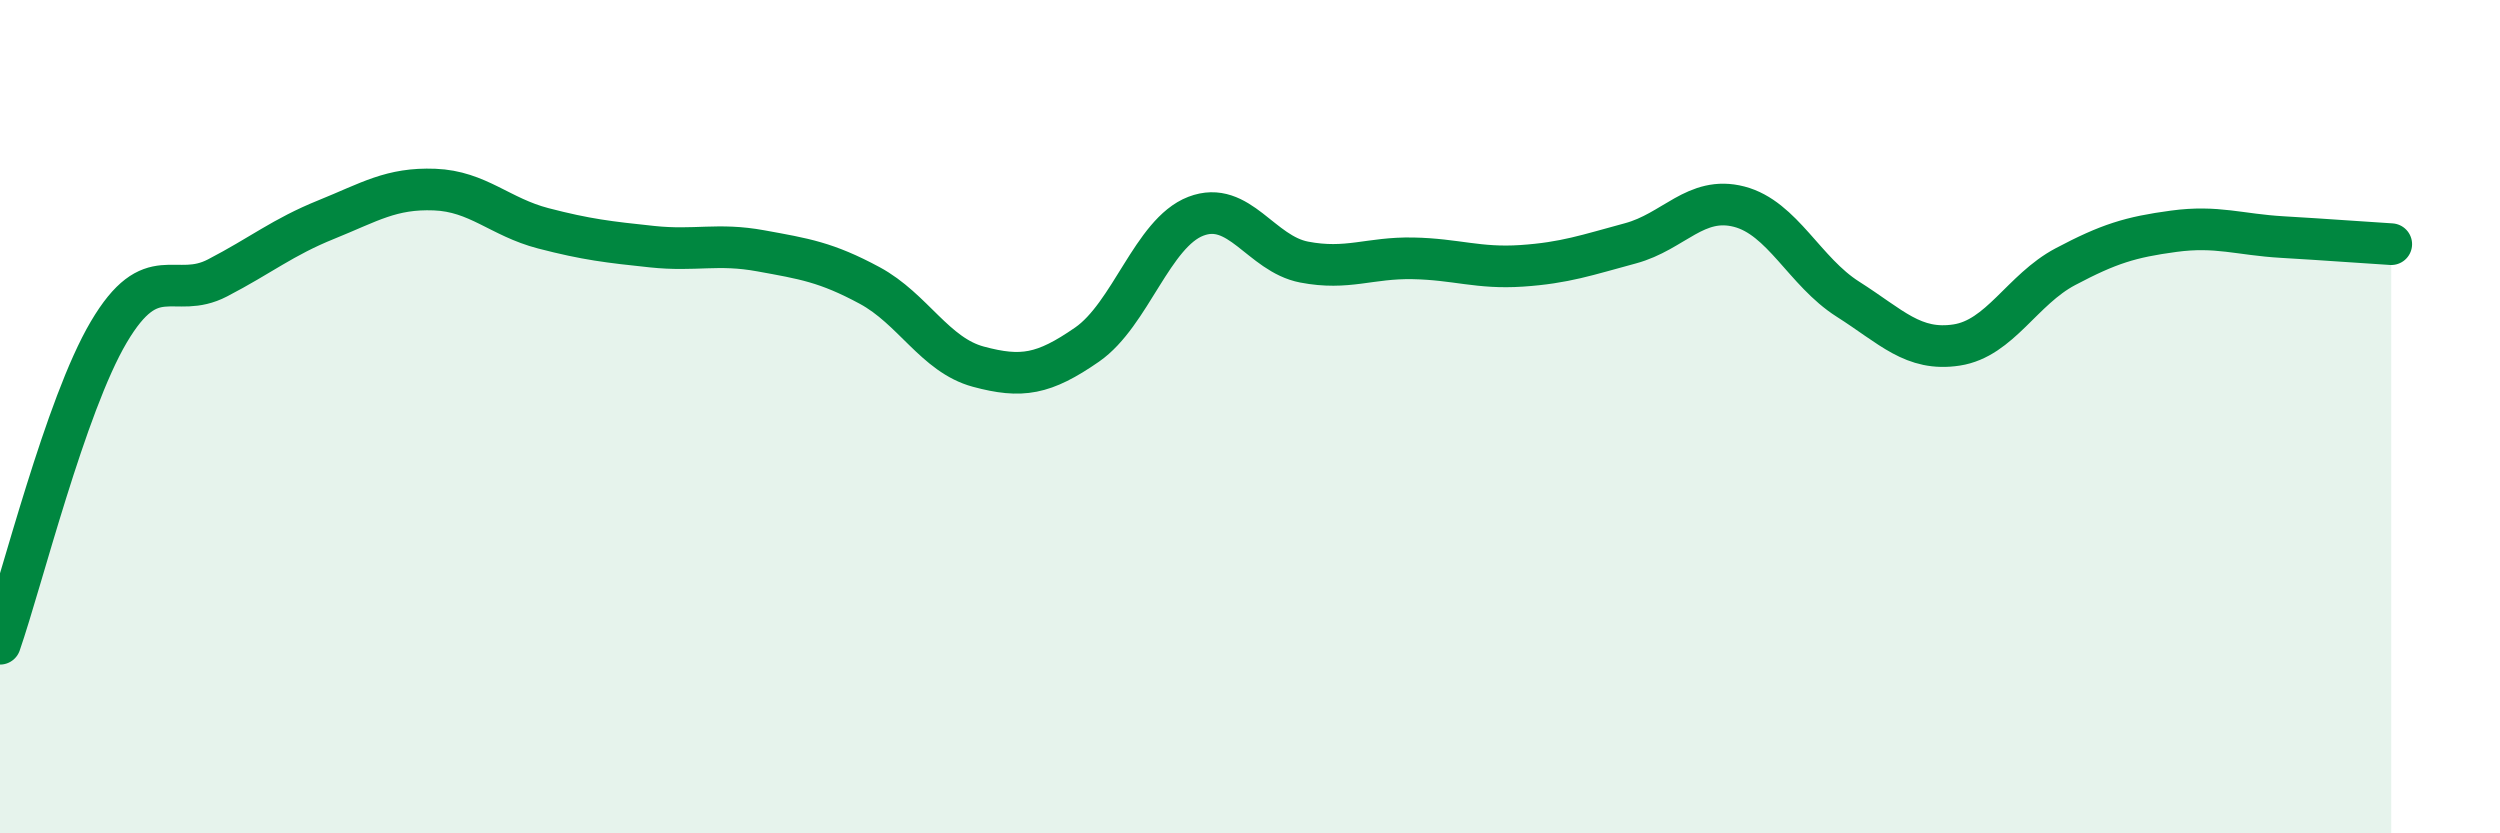 
    <svg width="60" height="20" viewBox="0 0 60 20" xmlns="http://www.w3.org/2000/svg">
      <path
        d="M 0,15.45 C 0.52,13.95 1.57,9.73 2.61,7.97 C 3.65,6.21 4.18,7.21 5.22,6.67 C 6.26,6.13 6.79,5.69 7.83,5.27 C 8.87,4.85 9.39,4.51 10.43,4.55 C 11.47,4.59 12,5.21 13.04,5.48 C 14.08,5.75 14.61,5.81 15.65,5.92 C 16.69,6.03 17.22,5.83 18.26,6.02 C 19.3,6.21 19.83,6.29 20.87,6.85 C 21.91,7.41 22.44,8.52 23.48,8.8 C 24.52,9.08 25.05,8.99 26.09,8.27 C 27.13,7.55 27.66,5.59 28.7,5.19 C 29.74,4.79 30.26,6.09 31.3,6.29 C 32.34,6.49 32.87,6.18 33.91,6.2 C 34.95,6.22 35.48,6.45 36.52,6.38 C 37.56,6.31 38.09,6.12 39.13,5.84 C 40.17,5.56 40.7,4.69 41.74,4.96 C 42.78,5.23 43.31,6.52 44.35,7.18 C 45.39,7.84 45.92,8.44 46.96,8.28 C 48,8.12 48.53,6.95 49.57,6.4 C 50.61,5.85 51.13,5.69 52.17,5.55 C 53.21,5.41 53.74,5.63 54.78,5.69 C 55.82,5.75 56.87,5.83 57.39,5.86L57.39 20L0 20Z"
        fill="#008740"
        opacity="0.1"
        stroke-linecap="round"
        stroke-linejoin="round"
      />
      <path
        d="M 0,15.45 C 0.52,13.95 1.57,9.73 2.61,7.97 C 3.65,6.21 4.18,7.21 5.22,6.67 C 6.26,6.13 6.79,5.69 7.83,5.27 C 8.87,4.85 9.39,4.51 10.43,4.55 C 11.47,4.59 12,5.21 13.04,5.48 C 14.08,5.75 14.61,5.81 15.65,5.92 C 16.69,6.03 17.22,5.83 18.26,6.02 C 19.3,6.21 19.83,6.29 20.87,6.85 C 21.91,7.41 22.44,8.52 23.48,8.8 C 24.52,9.08 25.05,8.99 26.09,8.27 C 27.13,7.55 27.66,5.59 28.7,5.19 C 29.74,4.79 30.26,6.09 31.3,6.29 C 32.34,6.49 32.87,6.18 33.91,6.2 C 34.95,6.22 35.48,6.45 36.52,6.38 C 37.56,6.31 38.09,6.12 39.13,5.84 C 40.17,5.56 40.7,4.69 41.74,4.96 C 42.78,5.23 43.31,6.52 44.35,7.18 C 45.39,7.84 45.92,8.44 46.96,8.28 C 48,8.12 48.53,6.95 49.57,6.4 C 50.61,5.85 51.13,5.69 52.17,5.55 C 53.21,5.41 53.74,5.63 54.78,5.69 C 55.82,5.75 56.87,5.83 57.39,5.86"
        stroke="#008740"
        stroke-width="1"
        fill="none"
        stroke-linecap="round"
        stroke-linejoin="round"
      />
    </svg>
  